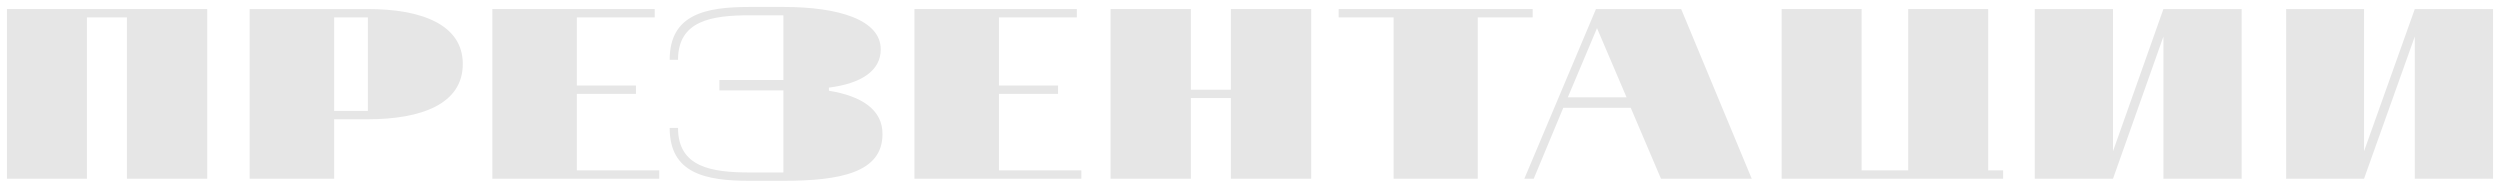 <?xml version="1.0" encoding="UTF-8"?> <svg xmlns="http://www.w3.org/2000/svg" width="2876" height="216" viewBox="0 0 2876 216" fill="none"> <g opacity="0.1" filter="url(#filter0_f_435_580)"> <path d="M953.598 104.4V100.8C991.198 96 1013.2 81.2 1013.2 56.8C1013.2 22.8 964.798 8 901.598 8H862.398C811.598 8 770.398 16.4 770.398 68.8H779.998C779.998 23.6 818.798 17.6 862.398 17.6H901.198V92H827.598V104H901.198V198.4H862.398C818.798 198.4 779.998 192.4 779.998 147.2H770.398C770.398 199.6 811.598 208 862.398 208H901.198C966.798 208 1015.2 198.4 1015.2 154.4C1015.6 126.4 991.198 110.4 953.598 104.4Z" fill="black"></path> <path d="M663.598 108H731.598V98.4H663.598V20H753.198V10.4H566.398V205.6H758.398V196H663.598V108Z" fill="black"></path> <path d="M423.195 10.4H287.195V205.6H384.395V137.2H423.195C483.995 137.2 532.395 120 532.395 73.6C532.395 27.6 483.595 10.4 423.195 10.4ZM423.195 127.6H384.395V20H423.195V127.6Z" fill="black"></path> <path d="M1149.19 108H1217.19V98.4H1149.19V20H1238.79V10.4H1051.99V205.6H1243.99V196H1149.19V108Z" fill="black"></path> <path d="M8 205.6H100V20H146V205.6H238.4V10.4H8V205.6Z" fill="black"></path> <path d="M2430.8 174V10.4H2340.8V205.6H2430.8L2488.8 42V205.6H2578.8V10.4H2488.8L2430.8 174Z" fill="black"></path> <path d="M2287.2 10.4H2195.2V196H2141.6V10.4H2049.6V205.6H2304.4V196H2287.2V10.4Z" fill="black"></path> <path d="M1416 103.2H1370V10.4H1277.6V205.6H1370V112.8H1416V205.6H1508.4V10.4H1416V103.2Z" fill="black"></path> <path d="M2777.99 10.4L2719.59 174V10.4H2629.99V205.6H2719.59L2777.99 42V205.6H2867.99V10.4H2777.99Z" fill="black"></path> <path d="M1836 10.4L1753.6 205.6H1764.4L1798.4 124H1876L1910.8 205.6H2015.2L1934 10.4H1836ZM1803.6 112L1837.2 32.4L1871.2 112H1803.6Z" fill="black"></path> <path d="M1763.19 10.4H1539.99V20H1603.19V205.6H1699.99V20H1763.19V10.4Z" fill="black"></path> </g> <defs> <filter id="filter0_f_435_580" x="0" y="0" width="2875.99" height="216" filterUnits="userSpaceOnUse" color-interpolation-filters="sRGB"> <feFlood flood-opacity="0" result="BackgroundImageFix"></feFlood> <feBlend mode="normal" in="SourceGraphic" in2="BackgroundImageFix" result="shape"></feBlend> <feGaussianBlur stdDeviation="1" result="effect1_foregroundBlur_435_580"></feGaussianBlur> </filter> </defs> </svg> 